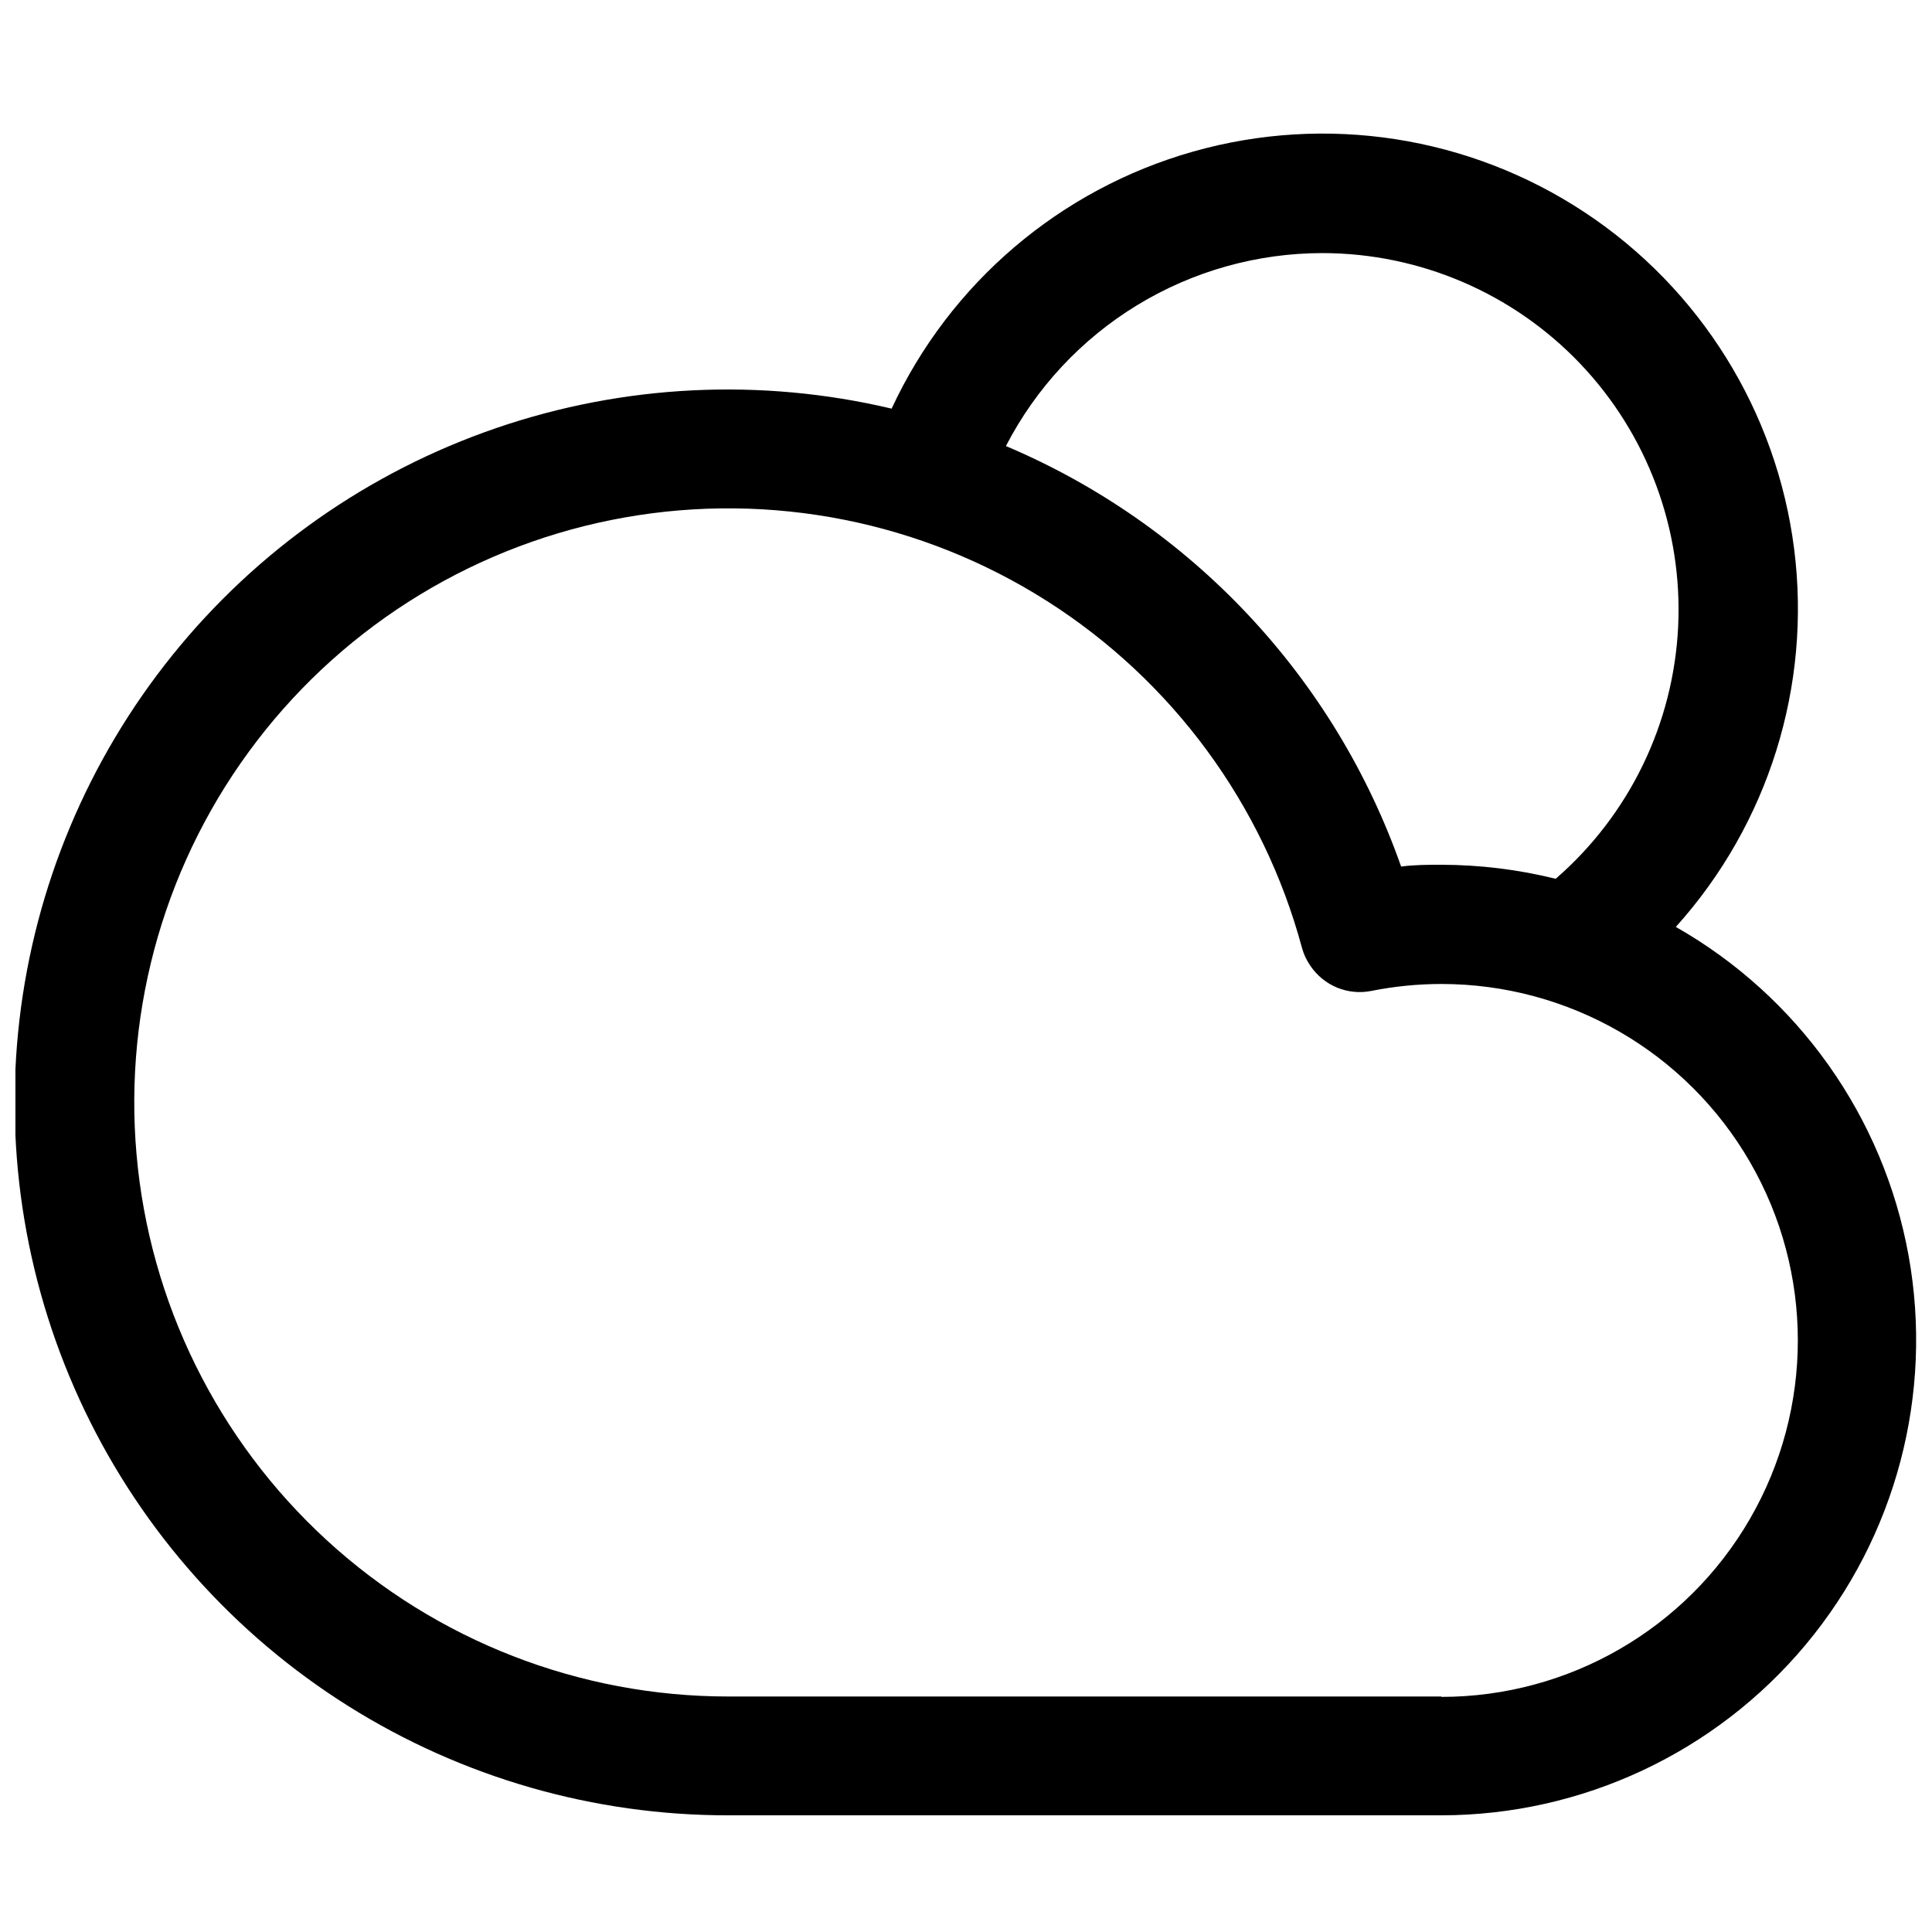<?xml version="1.0" encoding="UTF-8"?>
<!-- Uploaded to: ICON Repo, www.iconrepo.com, Generator: ICON Repo Mixer Tools -->
<svg width="800px" height="800px" version="1.1" viewBox="144 144 512 512" xmlns="http://www.w3.org/2000/svg">
 <defs>
  <clipPath id="a">
   <path d="m148.09 179h503.81v447h-503.81z"/>
  </clipPath>
 </defs>
 <g clip-path="url(#a)">
  <path d="m588.11 389.64c24.539-27.25 35.984-63.844 31.348-100.22-4.637-36.375-24.902-68.926-55.496-89.145s-68.48-26.102-103.76-16.109c-35.285 9.992-64.461 34.867-79.914 68.125-34.699-8.207-71.016-6.422-104.75 5.141-33.73 11.566-63.5 32.441-85.863 60.211-22.367 27.773-36.418 61.305-40.531 96.727-4.109 35.418 1.887 71.281 17.301 103.44 15.41 32.152 39.605 59.293 69.793 78.273 30.184 18.984 65.125 29.035 100.79 28.996h188.93-0.004c37.316-0.031 72.691-16.605 96.598-45.254 23.906-28.652 33.879-66.426 27.23-103.14-6.648-36.715-29.234-68.594-61.668-87.039zm-62.16 203.95h-188.93c-39.371 0-77.312-14.746-106.34-41.34-29.031-26.59-47.047-63.094-50.496-102.31-3.445-39.219 7.926-78.305 31.871-109.55 23.949-31.246 58.734-52.391 97.5-59.258 38.766-6.867 78.699 1.035 111.92 22.156 33.227 21.117 57.336 53.918 67.57 91.934 0.473 1.715 1.238 3.336 2.266 4.789 1.734 2.547 4.176 4.535 7.023 5.711 2.848 1.176 5.981 1.488 9.004 0.898 6.141-1.23 12.383-1.852 18.641-1.855 33.75 0 64.938 18.004 81.809 47.23 16.875 29.227 16.875 65.238 0 94.465-16.871 29.227-48.059 47.234-81.809 47.234zm-31.488-382.52c25.816 0.027 50.496 10.617 68.305 29.309 17.805 18.691 27.188 43.855 25.961 69.641-1.227 25.789-12.953 49.949-32.453 66.867-9.922-2.457-20.102-3.703-30.324-3.715-3.527 0-7.086 0-10.645 0.473h0.004c-8.738-24.844-22.566-47.59-40.598-66.777-18.035-19.191-39.879-34.402-64.133-44.66 7.949-15.398 19.977-28.312 34.773-37.332 14.793-9.02 31.785-13.793 49.109-13.805z"/>
 </g>
</svg>